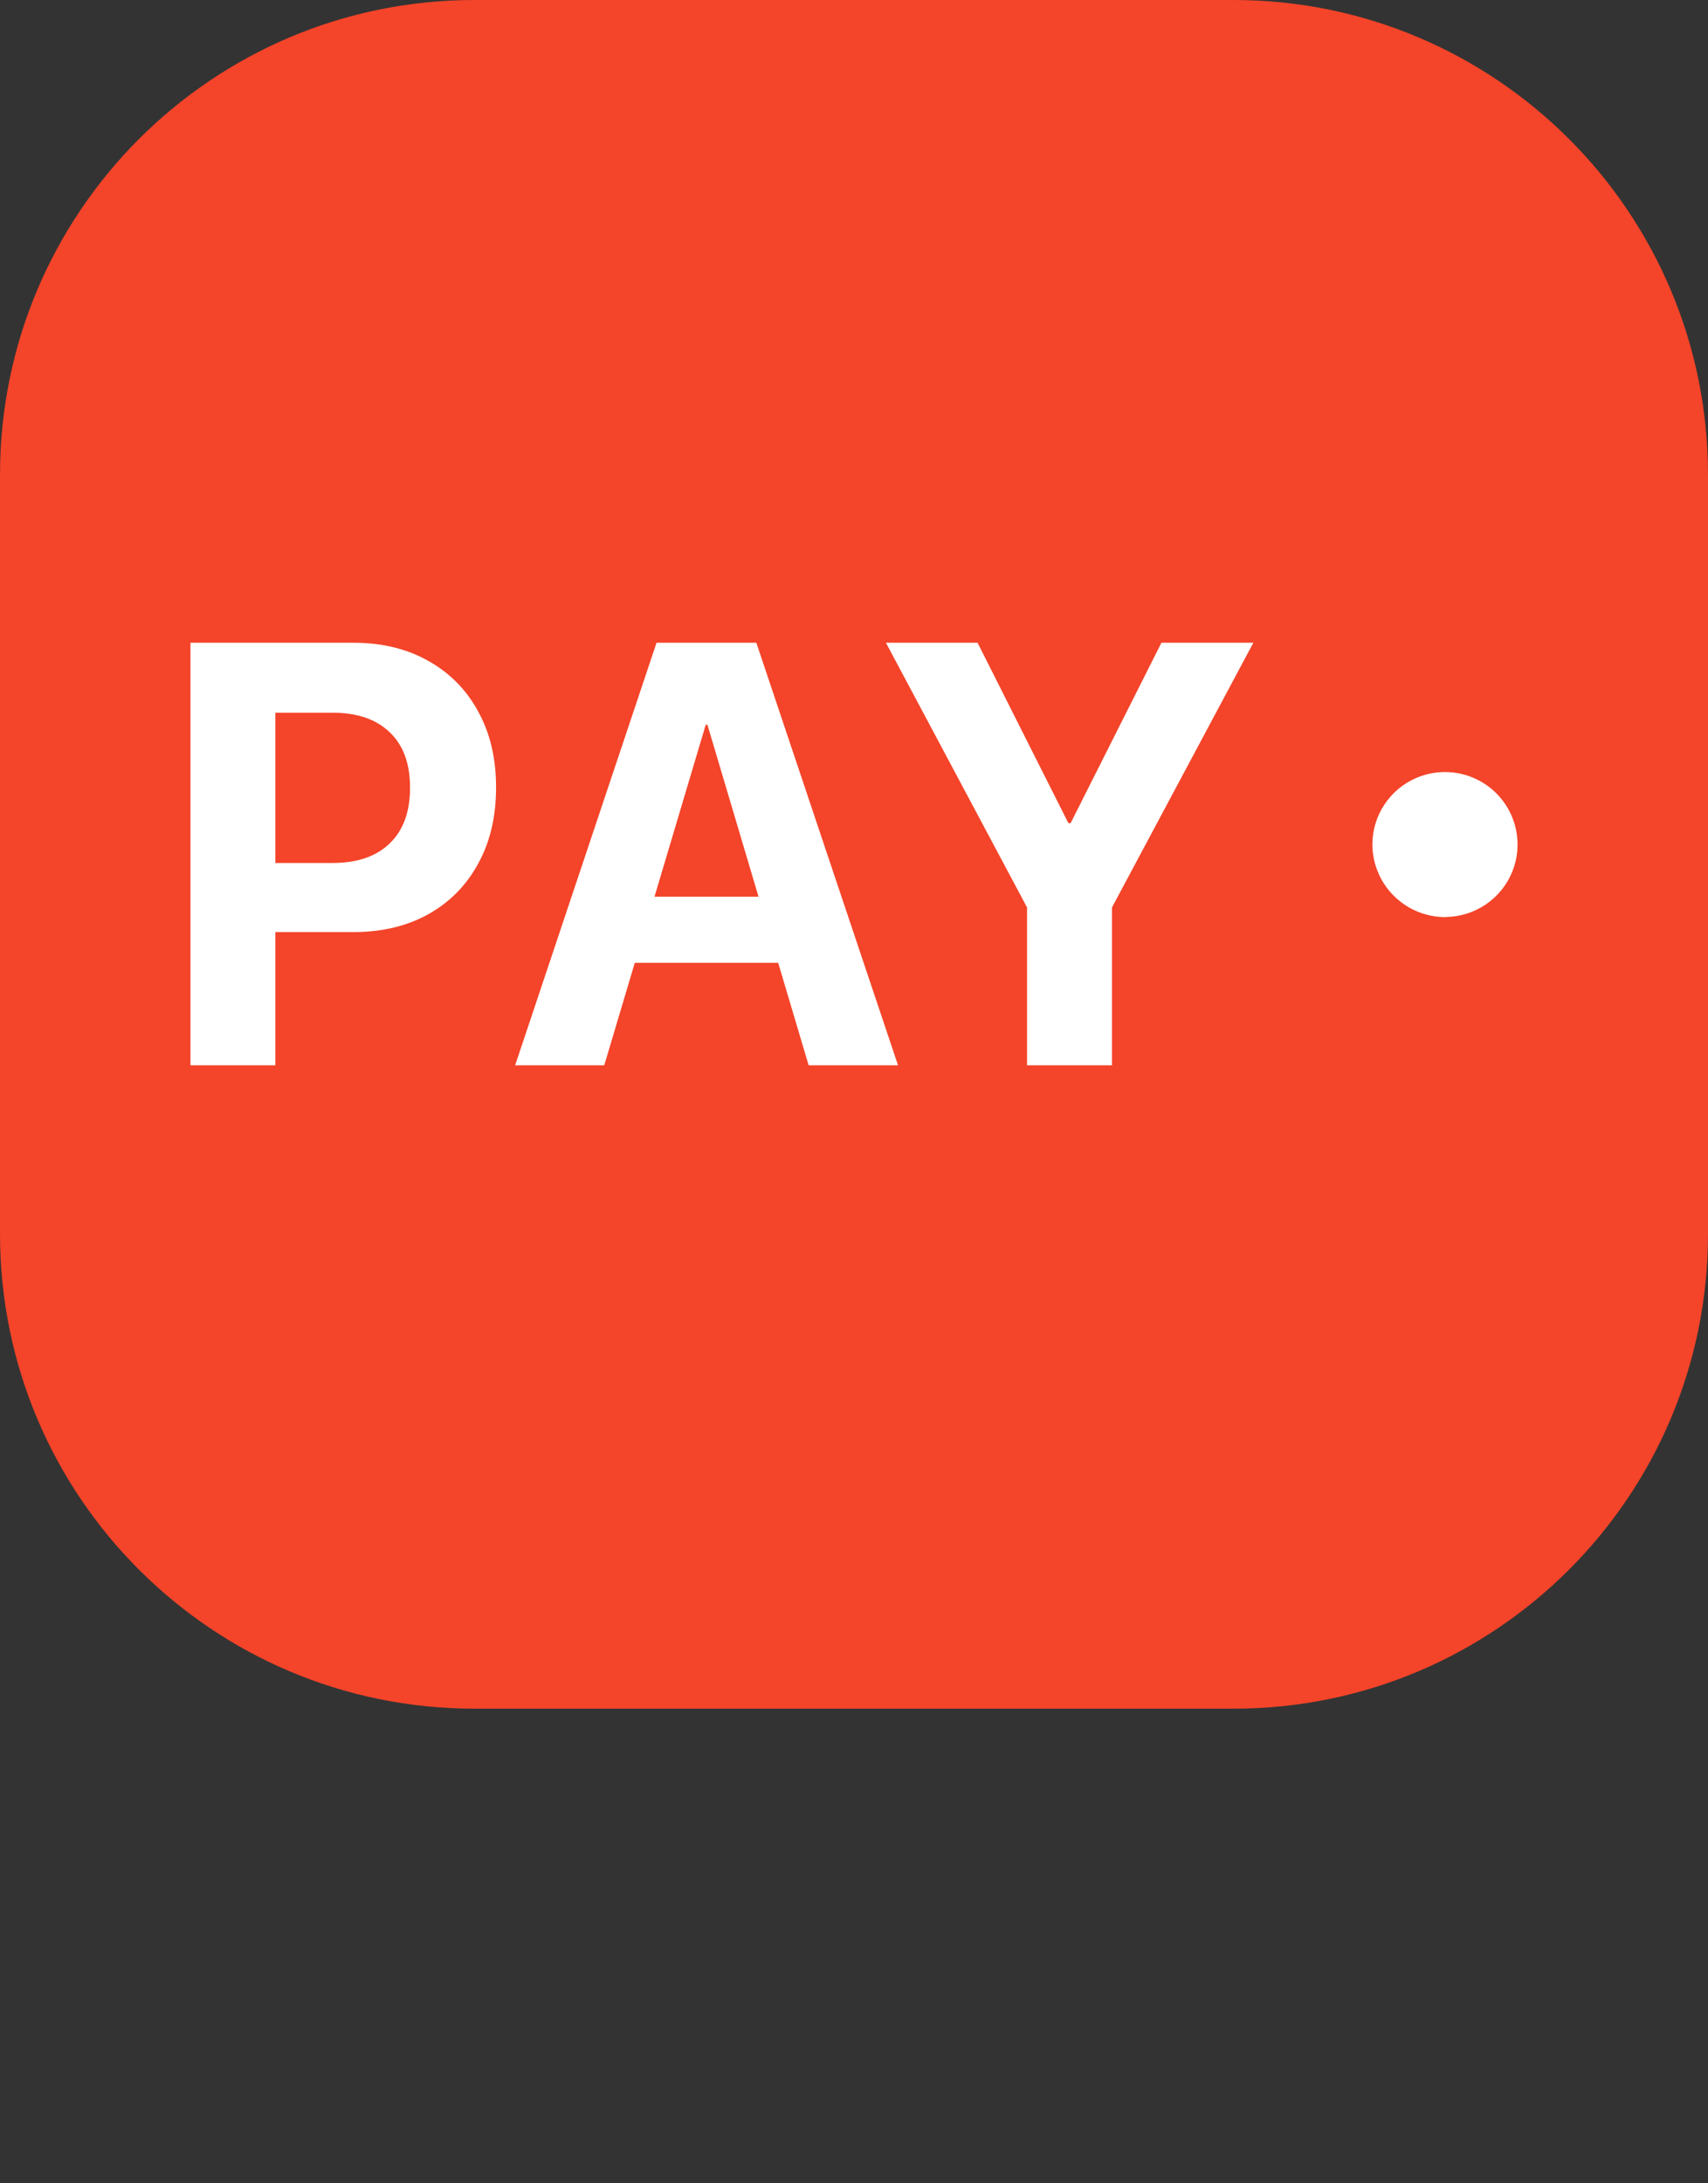 <svg width="72" height="92" viewBox="0 0 72 92" fill="none" xmlns="http://www.w3.org/2000/svg">
<rect x="0" y="0" width="72" height="92" fill="#333333" stroke="none"/>
<g clip-path="url(#clip0_765_47834)">
<path d="M0 20C0 8.954 8.954 0 20 0H52C63.046 0 72 8.954 72 20V52C72 63.046 63.046 72 52 72H20C8.954 72 0 63.046 0 52V20Z" fill="#F44429"/>
<path d="M60.948 38.64C61.551 38.633 62.14 38.448 62.638 38.108C63.137 37.768 63.523 37.289 63.75 36.73C63.976 36.171 64.031 35.558 63.909 34.968C63.787 34.378 63.493 33.837 63.064 33.414C62.634 32.99 62.089 32.703 61.496 32.588C60.904 32.473 60.29 32.535 59.733 32.767C59.176 33 58.7 33.391 58.366 33.892C58.031 34.394 57.852 34.983 57.852 35.586C57.854 35.989 57.935 36.388 58.091 36.76C58.247 37.132 58.475 37.47 58.762 37.754C59.049 38.038 59.389 38.263 59.763 38.416C60.137 38.569 60.538 38.647 60.942 38.646L60.948 38.64ZM1.45505e-06 22.823C-0 22.428 0.077 22.037 0.228 21.672C0.379 21.307 0.601 20.975 0.88 20.696C1.16 20.416 1.492 20.195 1.857 20.043C2.222 19.892 2.614 19.813 3.01 19.813H58.734C59.467 19.852 60.184 20.044 60.839 20.376C61.493 20.709 62.071 21.174 62.534 21.742L70.912 33.261C72.333 35.184 72.333 36.51 71.081 38.141L62.534 49.884C62.071 50.453 61.494 50.919 60.839 51.251C60.185 51.583 59.468 51.775 58.734 51.813H3.01C2.211 51.811 1.446 51.493 0.882 50.928C0.318 50.364 0.001 49.6 1.45505e-06 48.803V22.823Z" fill="#F44429"/>
<path d="M60.948 38.64C61.551 38.633 62.14 38.448 62.638 38.108C63.137 37.768 63.523 37.289 63.75 36.73C63.976 36.171 64.031 35.558 63.909 34.968C63.787 34.378 63.493 33.837 63.064 33.414C62.634 32.99 62.089 32.703 61.496 32.588C60.904 32.473 60.29 32.535 59.733 32.767C59.176 33 58.7 33.391 58.366 33.892C58.031 34.394 57.852 34.983 57.852 35.586C57.854 35.989 57.935 36.388 58.091 36.76C58.247 37.132 58.475 37.47 58.762 37.754C59.049 38.038 59.389 38.263 59.763 38.416C60.137 38.569 60.538 38.647 60.942 38.646L60.948 38.64Z" fill="white"/>
<path d="M9.818 39.276H14.902C16.103 39.276 17.154 39.025 18.055 38.523C18.955 38.021 19.654 37.314 20.152 36.401C20.658 35.487 20.911 34.418 20.911 33.192V33.167C20.911 31.95 20.658 30.885 20.152 29.971C19.654 29.058 18.955 28.351 18.055 27.849C17.154 27.339 16.103 27.084 14.902 27.084H9.818V30.033H14.025C15.052 30.033 15.85 30.305 16.419 30.848C16.996 31.391 17.284 32.168 17.284 33.18V33.205C17.284 34.216 16.996 34.998 16.419 35.549C15.85 36.092 15.052 36.364 14.025 36.364H9.818V39.276ZM8.029 44.89H11.608V27.084H8.029V44.89Z" fill="white"/>
<path d="M21.715 44.89H25.472L29.75 30.539H30.829V27.084H27.676L21.715 44.89ZM24.915 40.572H34.645L33.768 37.783H25.792L24.915 40.572ZM34.088 44.89H37.856L31.883 27.084H29.821V30.539L34.088 44.89Z" fill="white"/>
<path d="M43.295 44.89H46.874V38.239L52.835 27.084H48.959L45.132 34.685H45.037L41.209 27.084H37.346L43.295 38.239V44.89Z" fill="white"/>
</g>
<defs>
<clipPath id="clip0_765_47834">
<path d="M0 20C0 8.954 8.954 0 20 0H52C63.046 0 72 8.954 72 20V52C72 63.046 63.046 72 52 72H20C8.954 72 0 63.046 0 52V20Z" fill="white"/>
</clipPath>
</defs>
</svg>
